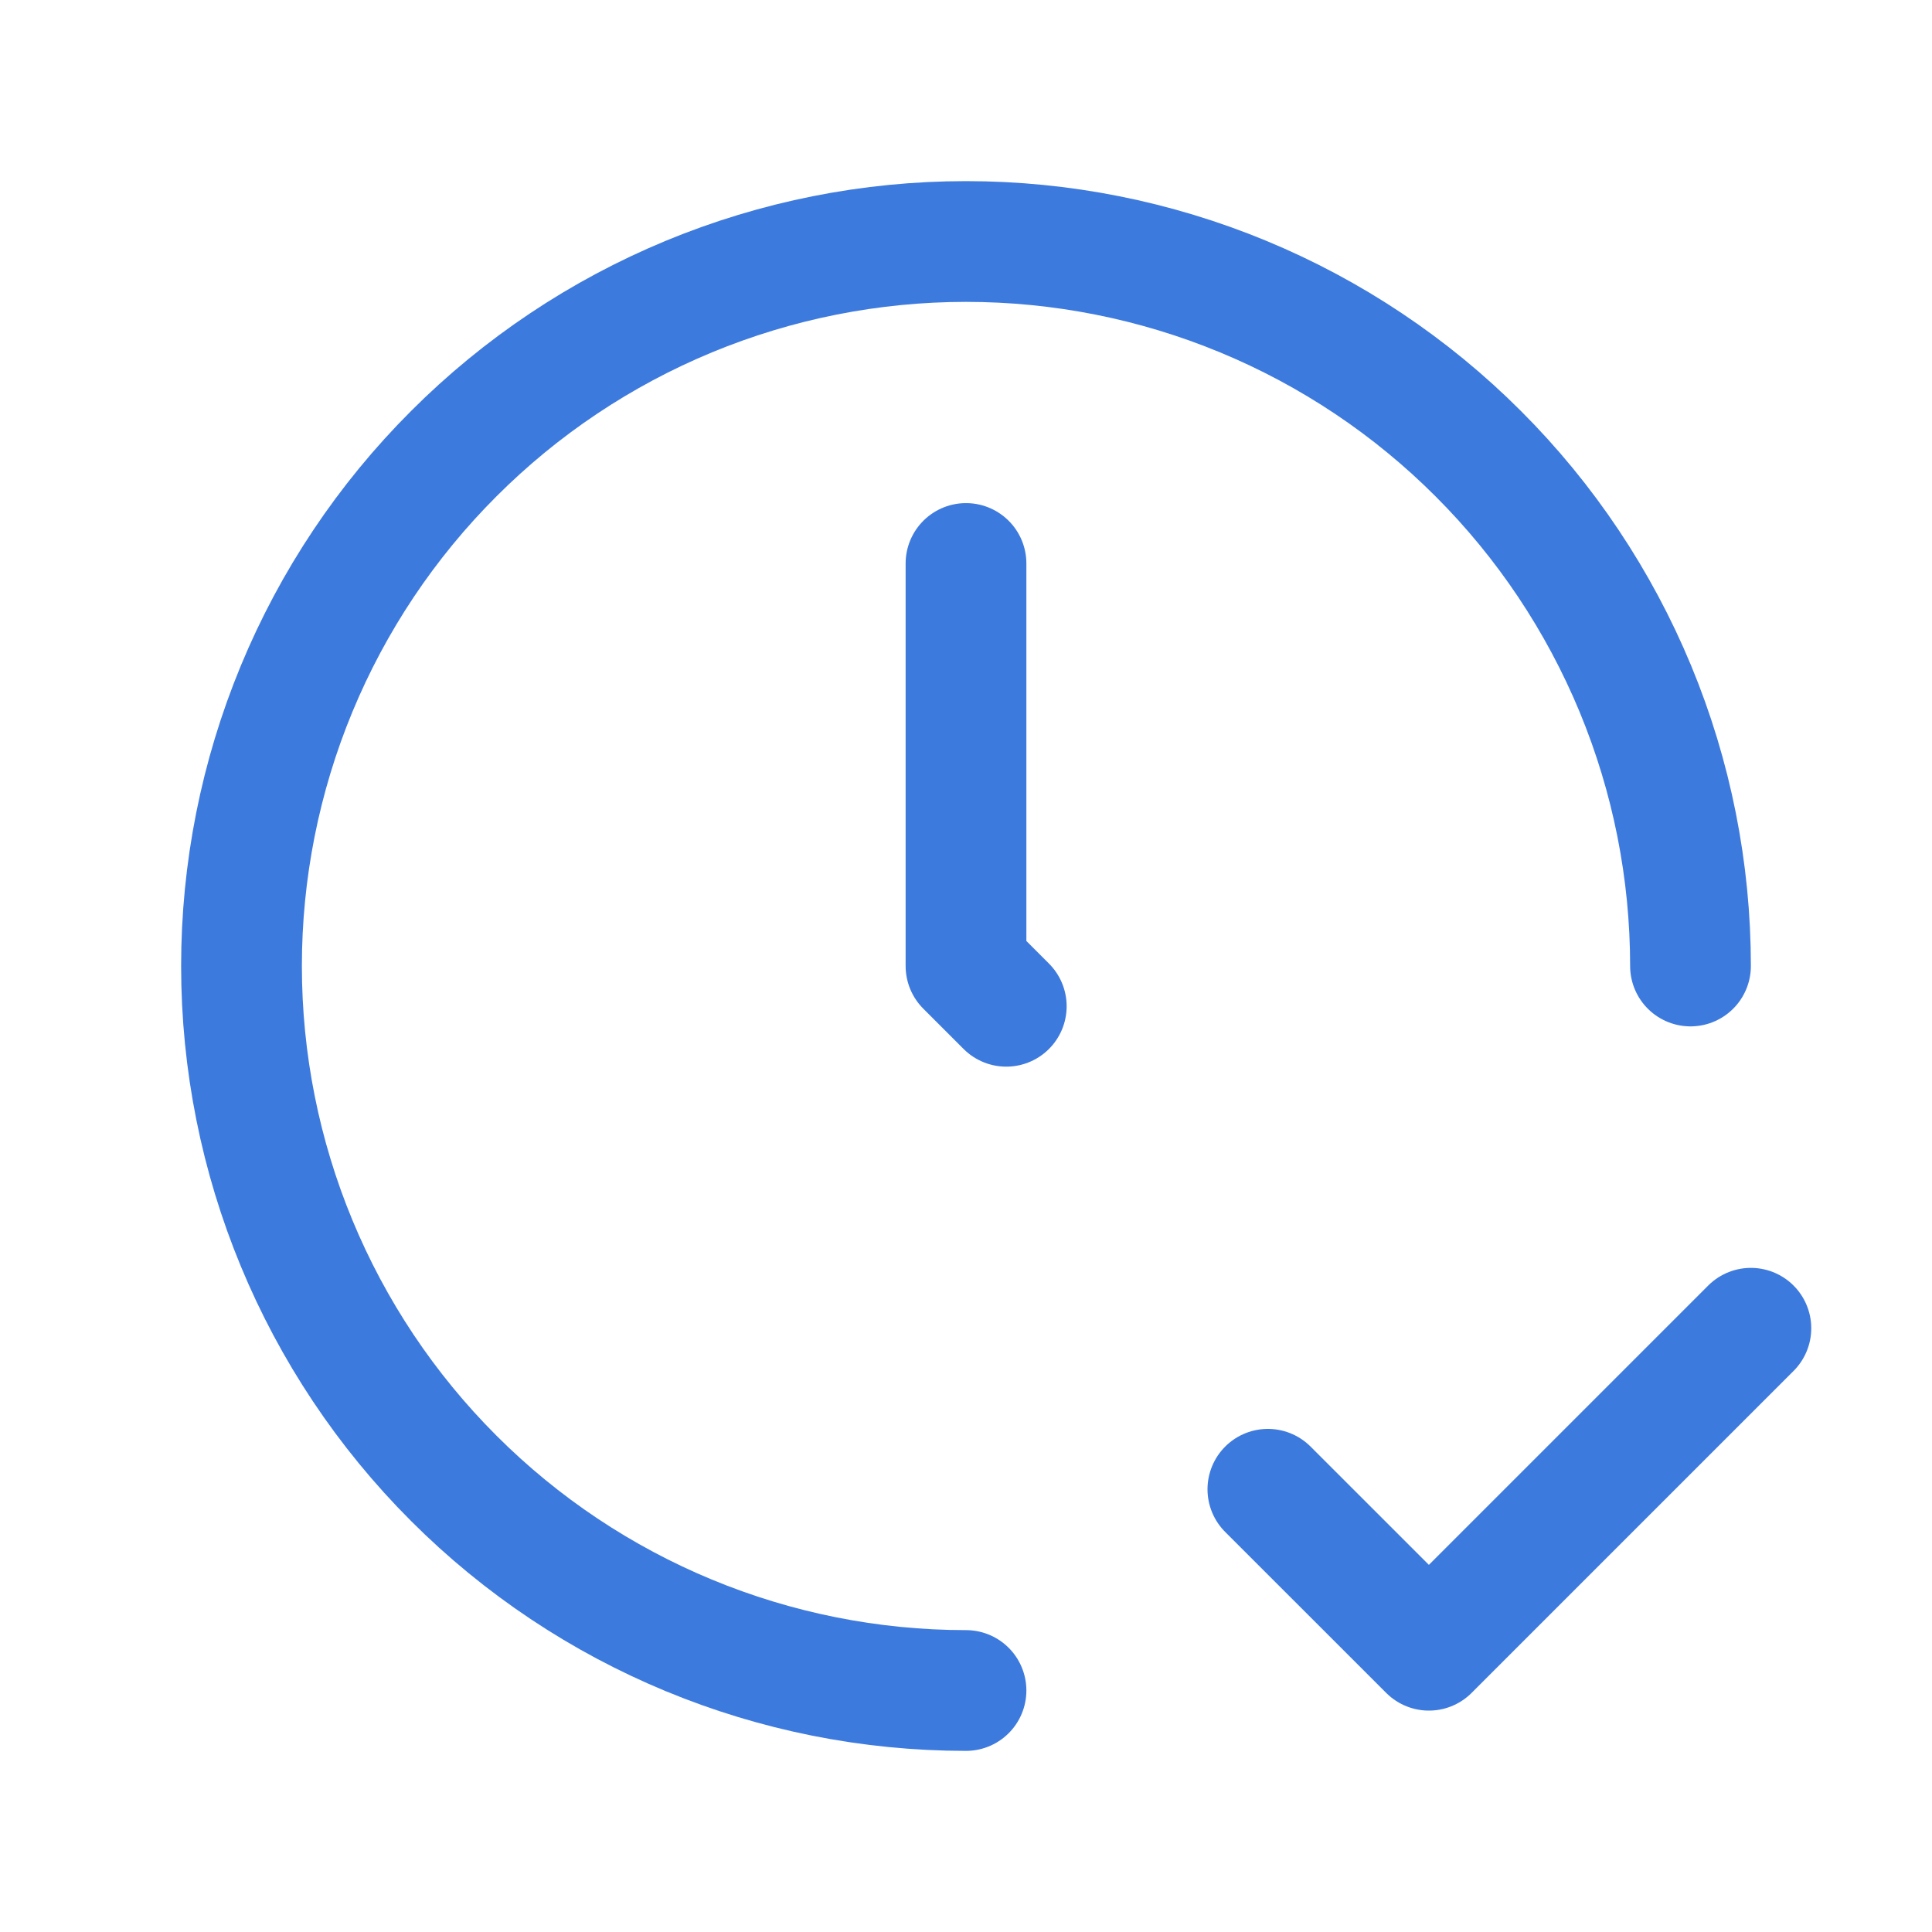 <svg width="32" height="32" viewBox="0 0 32 32" fill="none" xmlns="http://www.w3.org/2000/svg">
<g clip-path="url(#clip0_5276_21686)">
<path d="M16 28C12.817 28 9.765 26.736 7.515 24.485C5.264 22.235 4 19.183 4 16C4 14.424 4.31 12.864 4.913 11.408C5.516 9.952 6.4 8.629 7.515 7.515C8.629 6.4 9.952 5.516 11.408 4.913C12.864 4.31 14.424 4 16 4C17.576 4 19.136 4.31 20.592 4.913C22.048 5.516 23.371 6.4 24.485 7.515C25.6 8.629 26.483 9.952 27.087 11.408C27.69 12.864 28 14.424 28 16" stroke="#3D7ADE" stroke-width="2" stroke-linecap="round" stroke-linejoin="round"/>
<path d="M16 9.333V16L16.667 16.667" stroke="#3D7ADE" stroke-width="2" stroke-linecap="round" stroke-linejoin="round"/>
<path d="M21 24.667L23.667 27.333L29 22" stroke="#3D7ADE" stroke-width="2" stroke-linecap="round" stroke-linejoin="round"/>
</g>
<defs>
<clipPath id="clip0_5276_21686">
<rect width="32" height="32" fill="#3D7ADE"/>
</clipPath>
</defs>
</svg>
